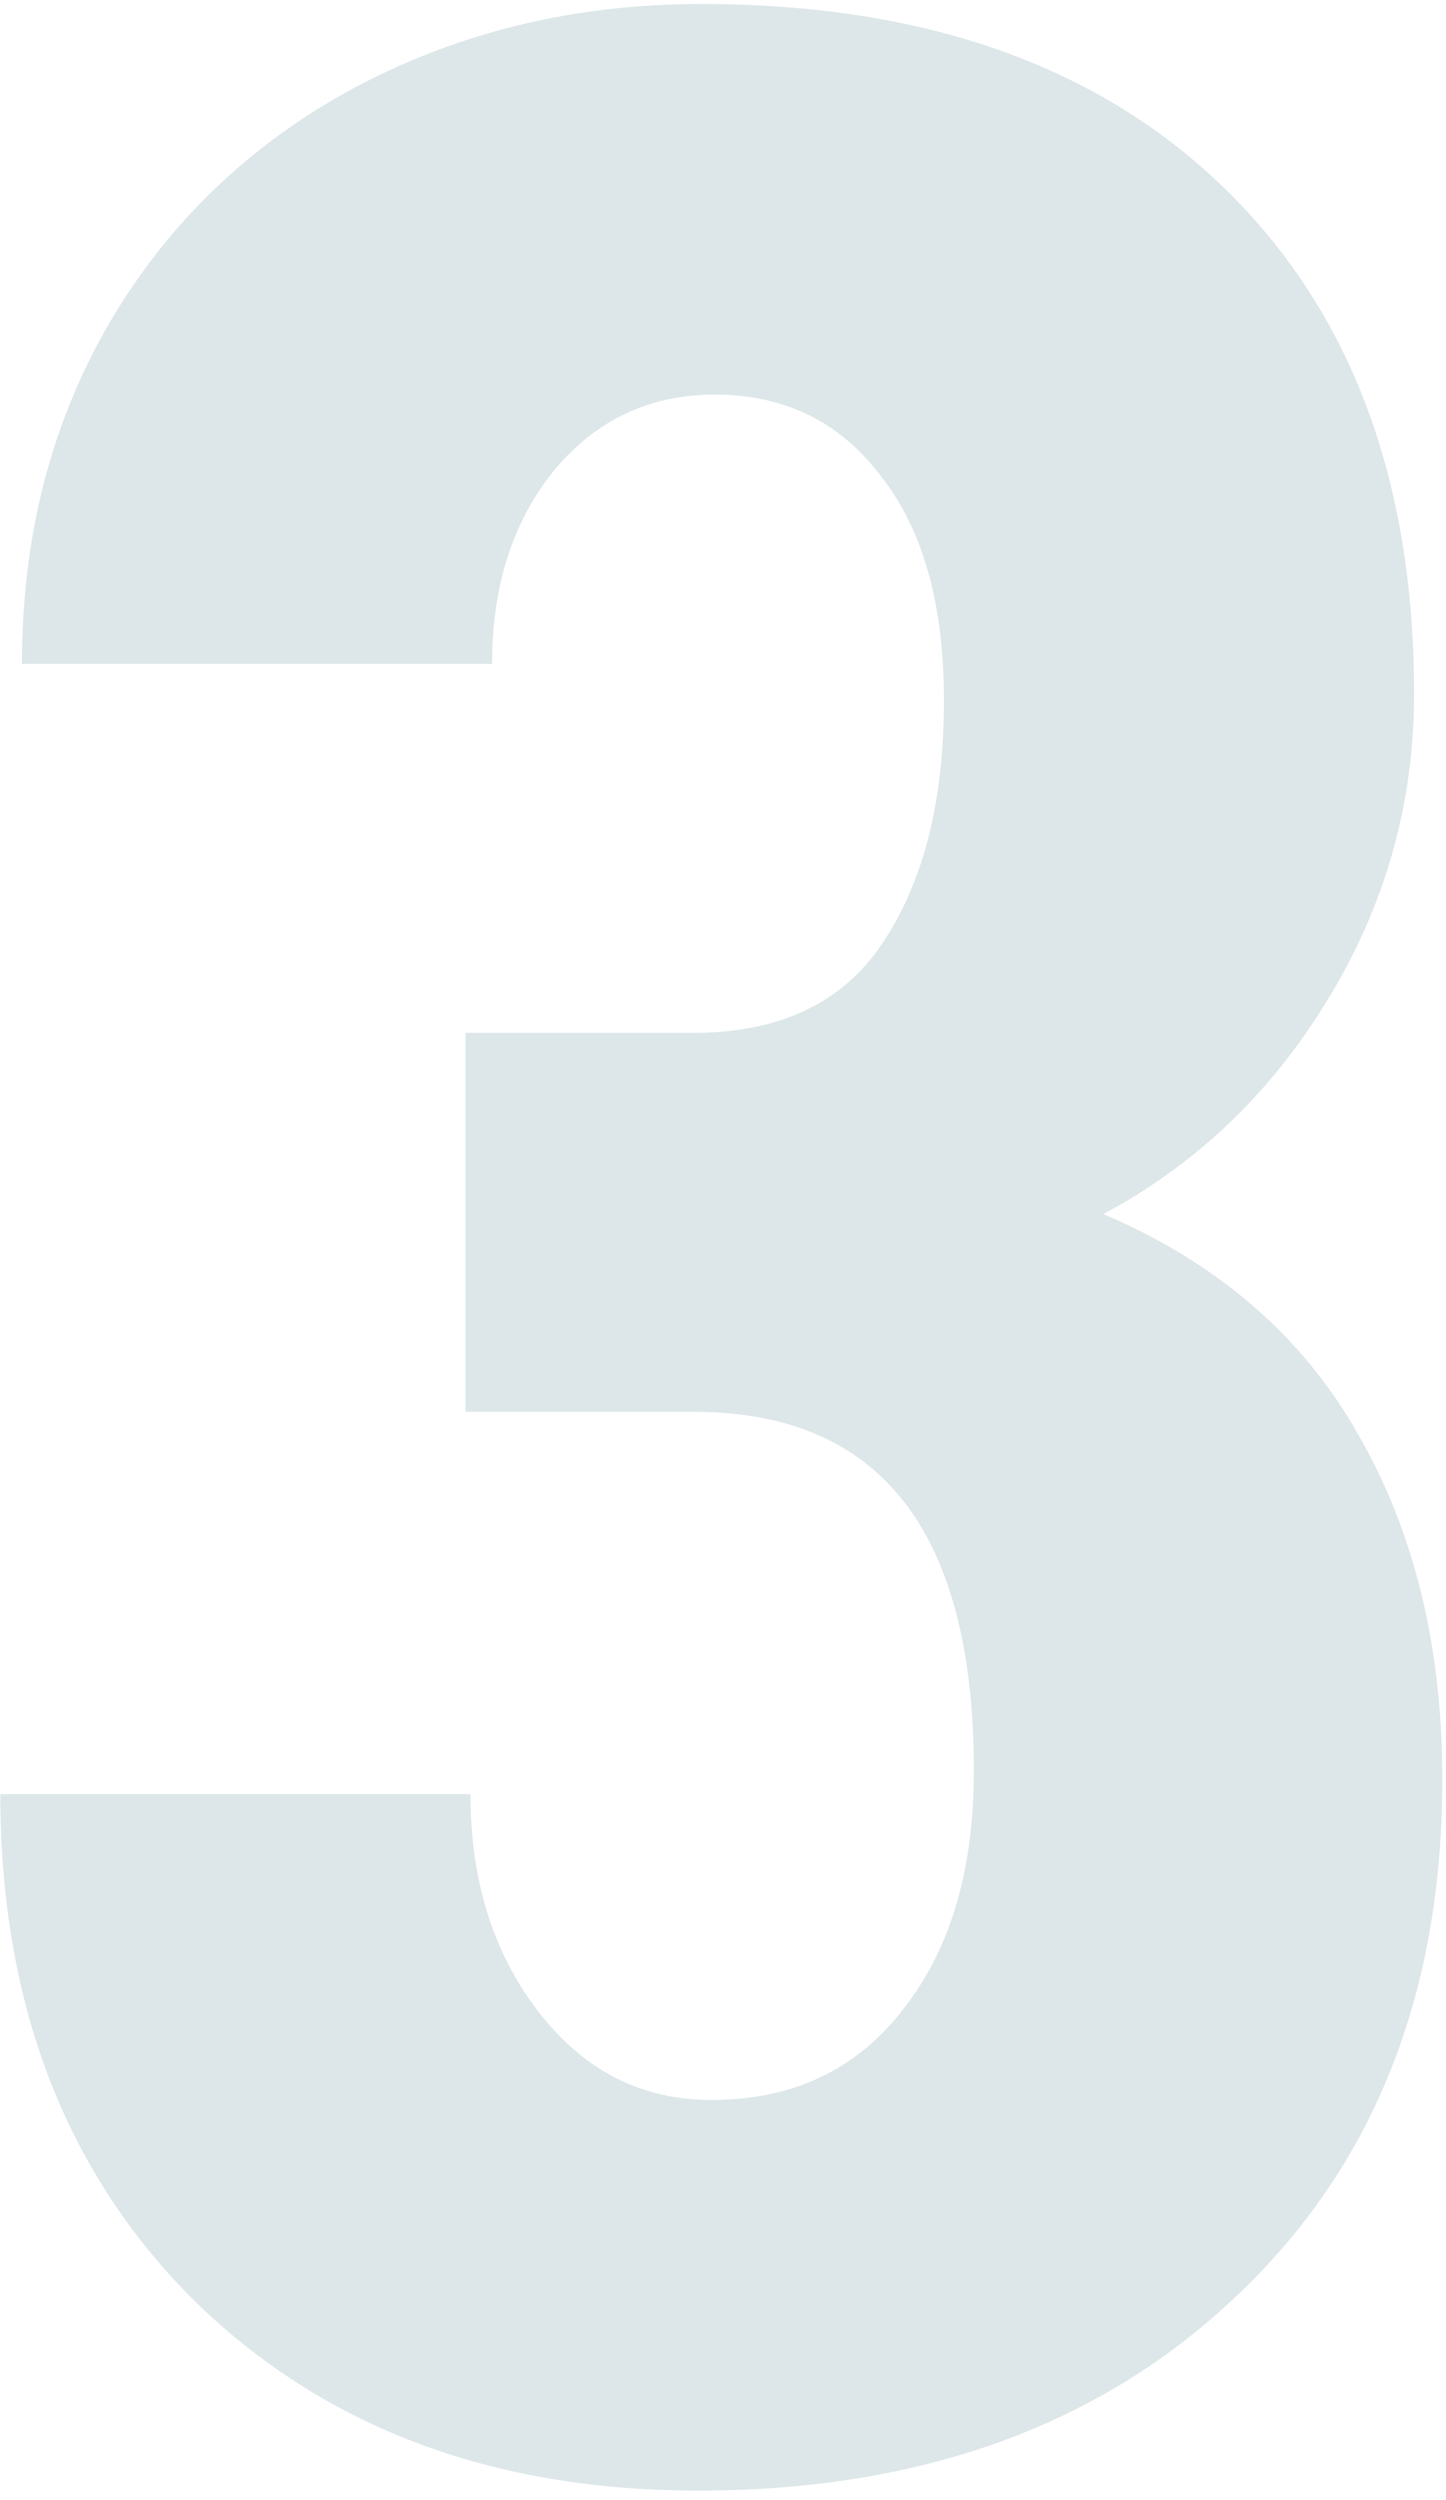<svg width="136" height="235" viewBox="0 0 136 235" fill="none" xmlns="http://www.w3.org/2000/svg">
<path d="M43.781 97.094H65.188C73.312 97.094 79.25 94.281 83 88.656C86.854 82.927 88.781 75.323 88.781 65.844C88.781 56.781 86.802 49.75 82.844 44.75C78.99 39.646 73.781 37.094 67.219 37.094C61.073 37.094 56.021 39.49 52.062 44.281C48.208 49.073 46.281 55.115 46.281 62.406H2.062C2.062 50.531 4.771 39.906 10.188 30.531C15.708 21.052 23.365 13.656 33.156 8.344C43.052 3.031 53.99 0.375 65.969 0.375C86.906 0.375 103.312 6.156 115.188 17.719C127.062 29.281 133 45.115 133 65.219C133 75.531 130.292 85.115 124.875 93.969C119.562 102.719 112.531 109.438 103.781 114.125C114.51 118.708 122.479 125.583 127.688 134.75C133 143.917 135.656 154.75 135.656 167.25C135.656 187.458 129.198 203.656 116.281 215.844C103.469 228.031 86.594 234.125 65.656 234.125C46.177 234.125 30.344 228.135 18.156 216.156C6.073 204.073 0.031 188.24 0.031 168.656H44.25C44.25 176.781 46.385 183.604 50.656 189.125C54.927 194.646 60.344 197.406 66.906 197.406C74.51 197.406 80.5 194.594 84.875 188.969C89.354 183.344 91.594 175.844 91.594 166.469C91.594 144.073 82.896 132.823 65.5 132.719H43.781V97.094Z" fill="#DDE7E9"/>
</svg>
